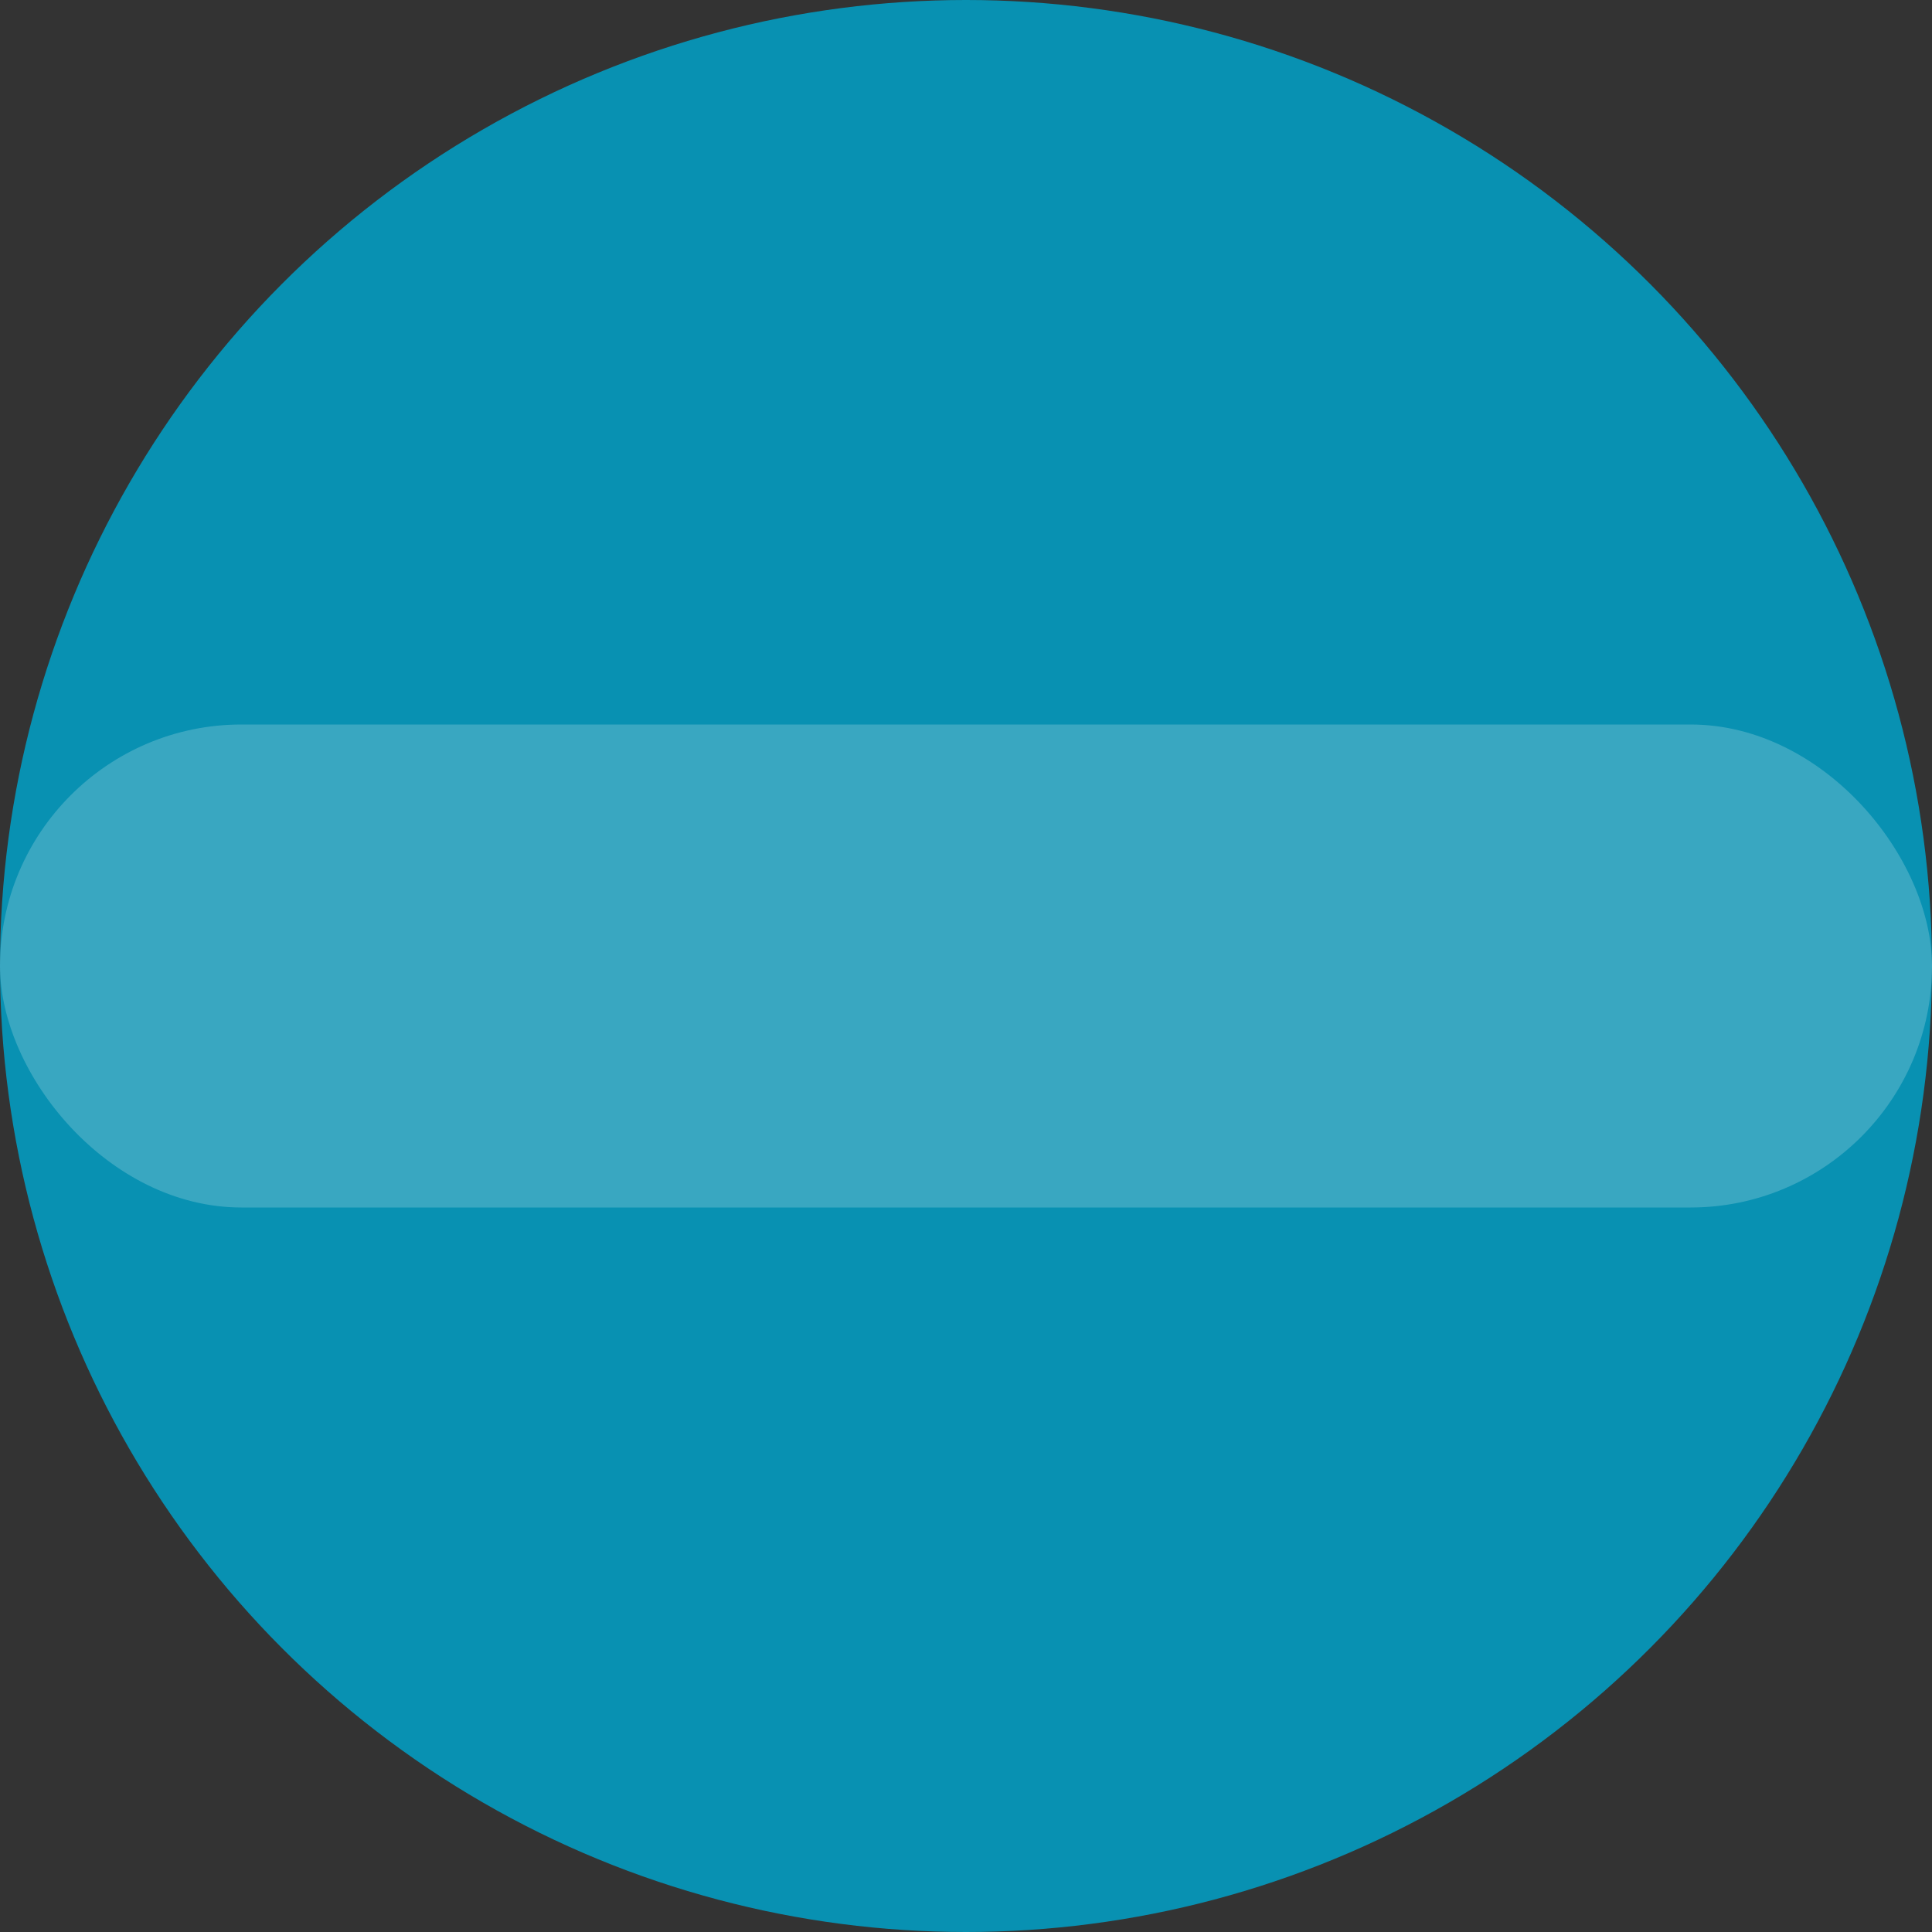 
<svg width="32" height="32" viewBox="0 0 32 32" xmlns="http://www.w3.org/2000/svg">
  <rect x="0" y="0" width="32" height="32" fill="#333333" stroke="none"/>
  <circle cx="16" cy="16" r="16" fill="#0891b2"/>
  <rect x="0" y="12" width="32" height="8" fill="white" opacity="0.2" rx="4"/>
</svg>
